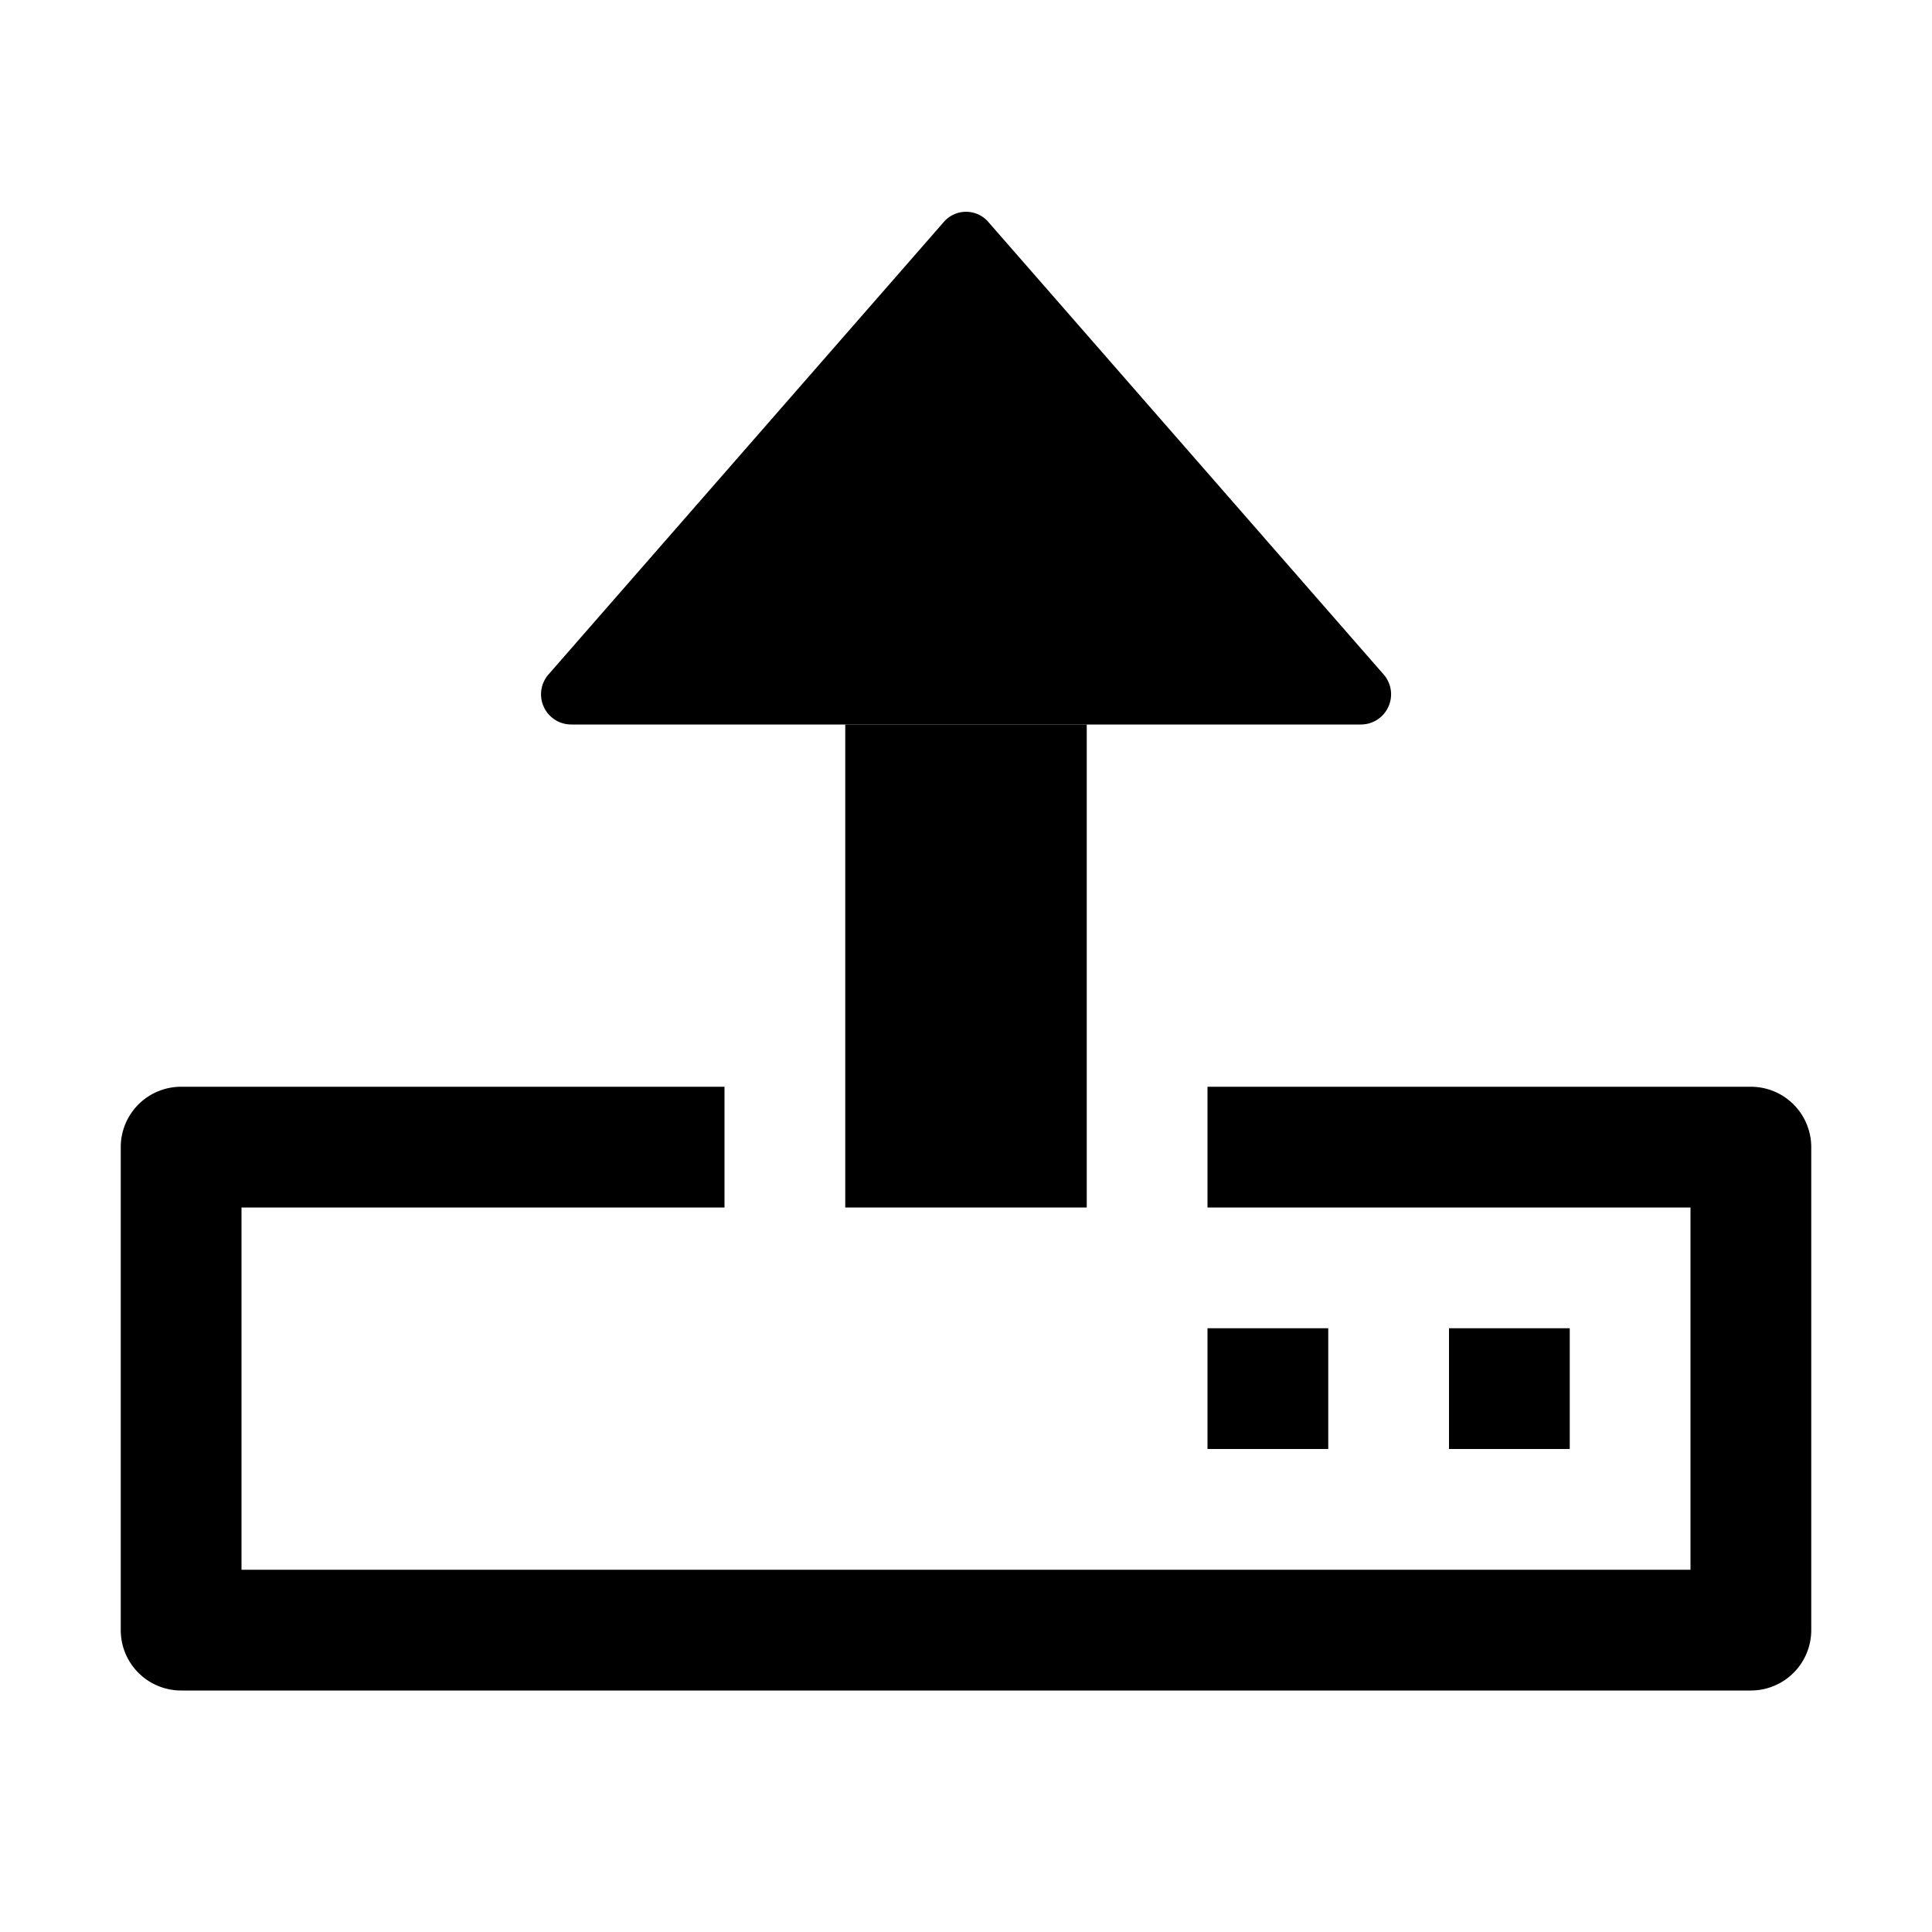 <svg xmlns="http://www.w3.org/2000/svg" viewBox="0 0 16 16"><g fill="currentColor"><path d="M10 11h1v1h-1zM12 11h1v1h-1zM11.27 6H4.73a.25.25 0 0 1-.188-.414l3.27-3.743a.244.244 0 0 1 .377 0l3.27 3.743A.25.25 0 0 1 11.27 6z"/><path d="M14.5 9H10v1h4v3H2v-3h4V9H1.5a.5.5 0 0 0-.5.5v4a.5.5 0 0 0 .5.5h13a.5.5 0 0 0 .5-.5v-4a.5.5 0 0 0-.5-.5z"/><path d="M7 6h2v4H7z"/></g></svg>